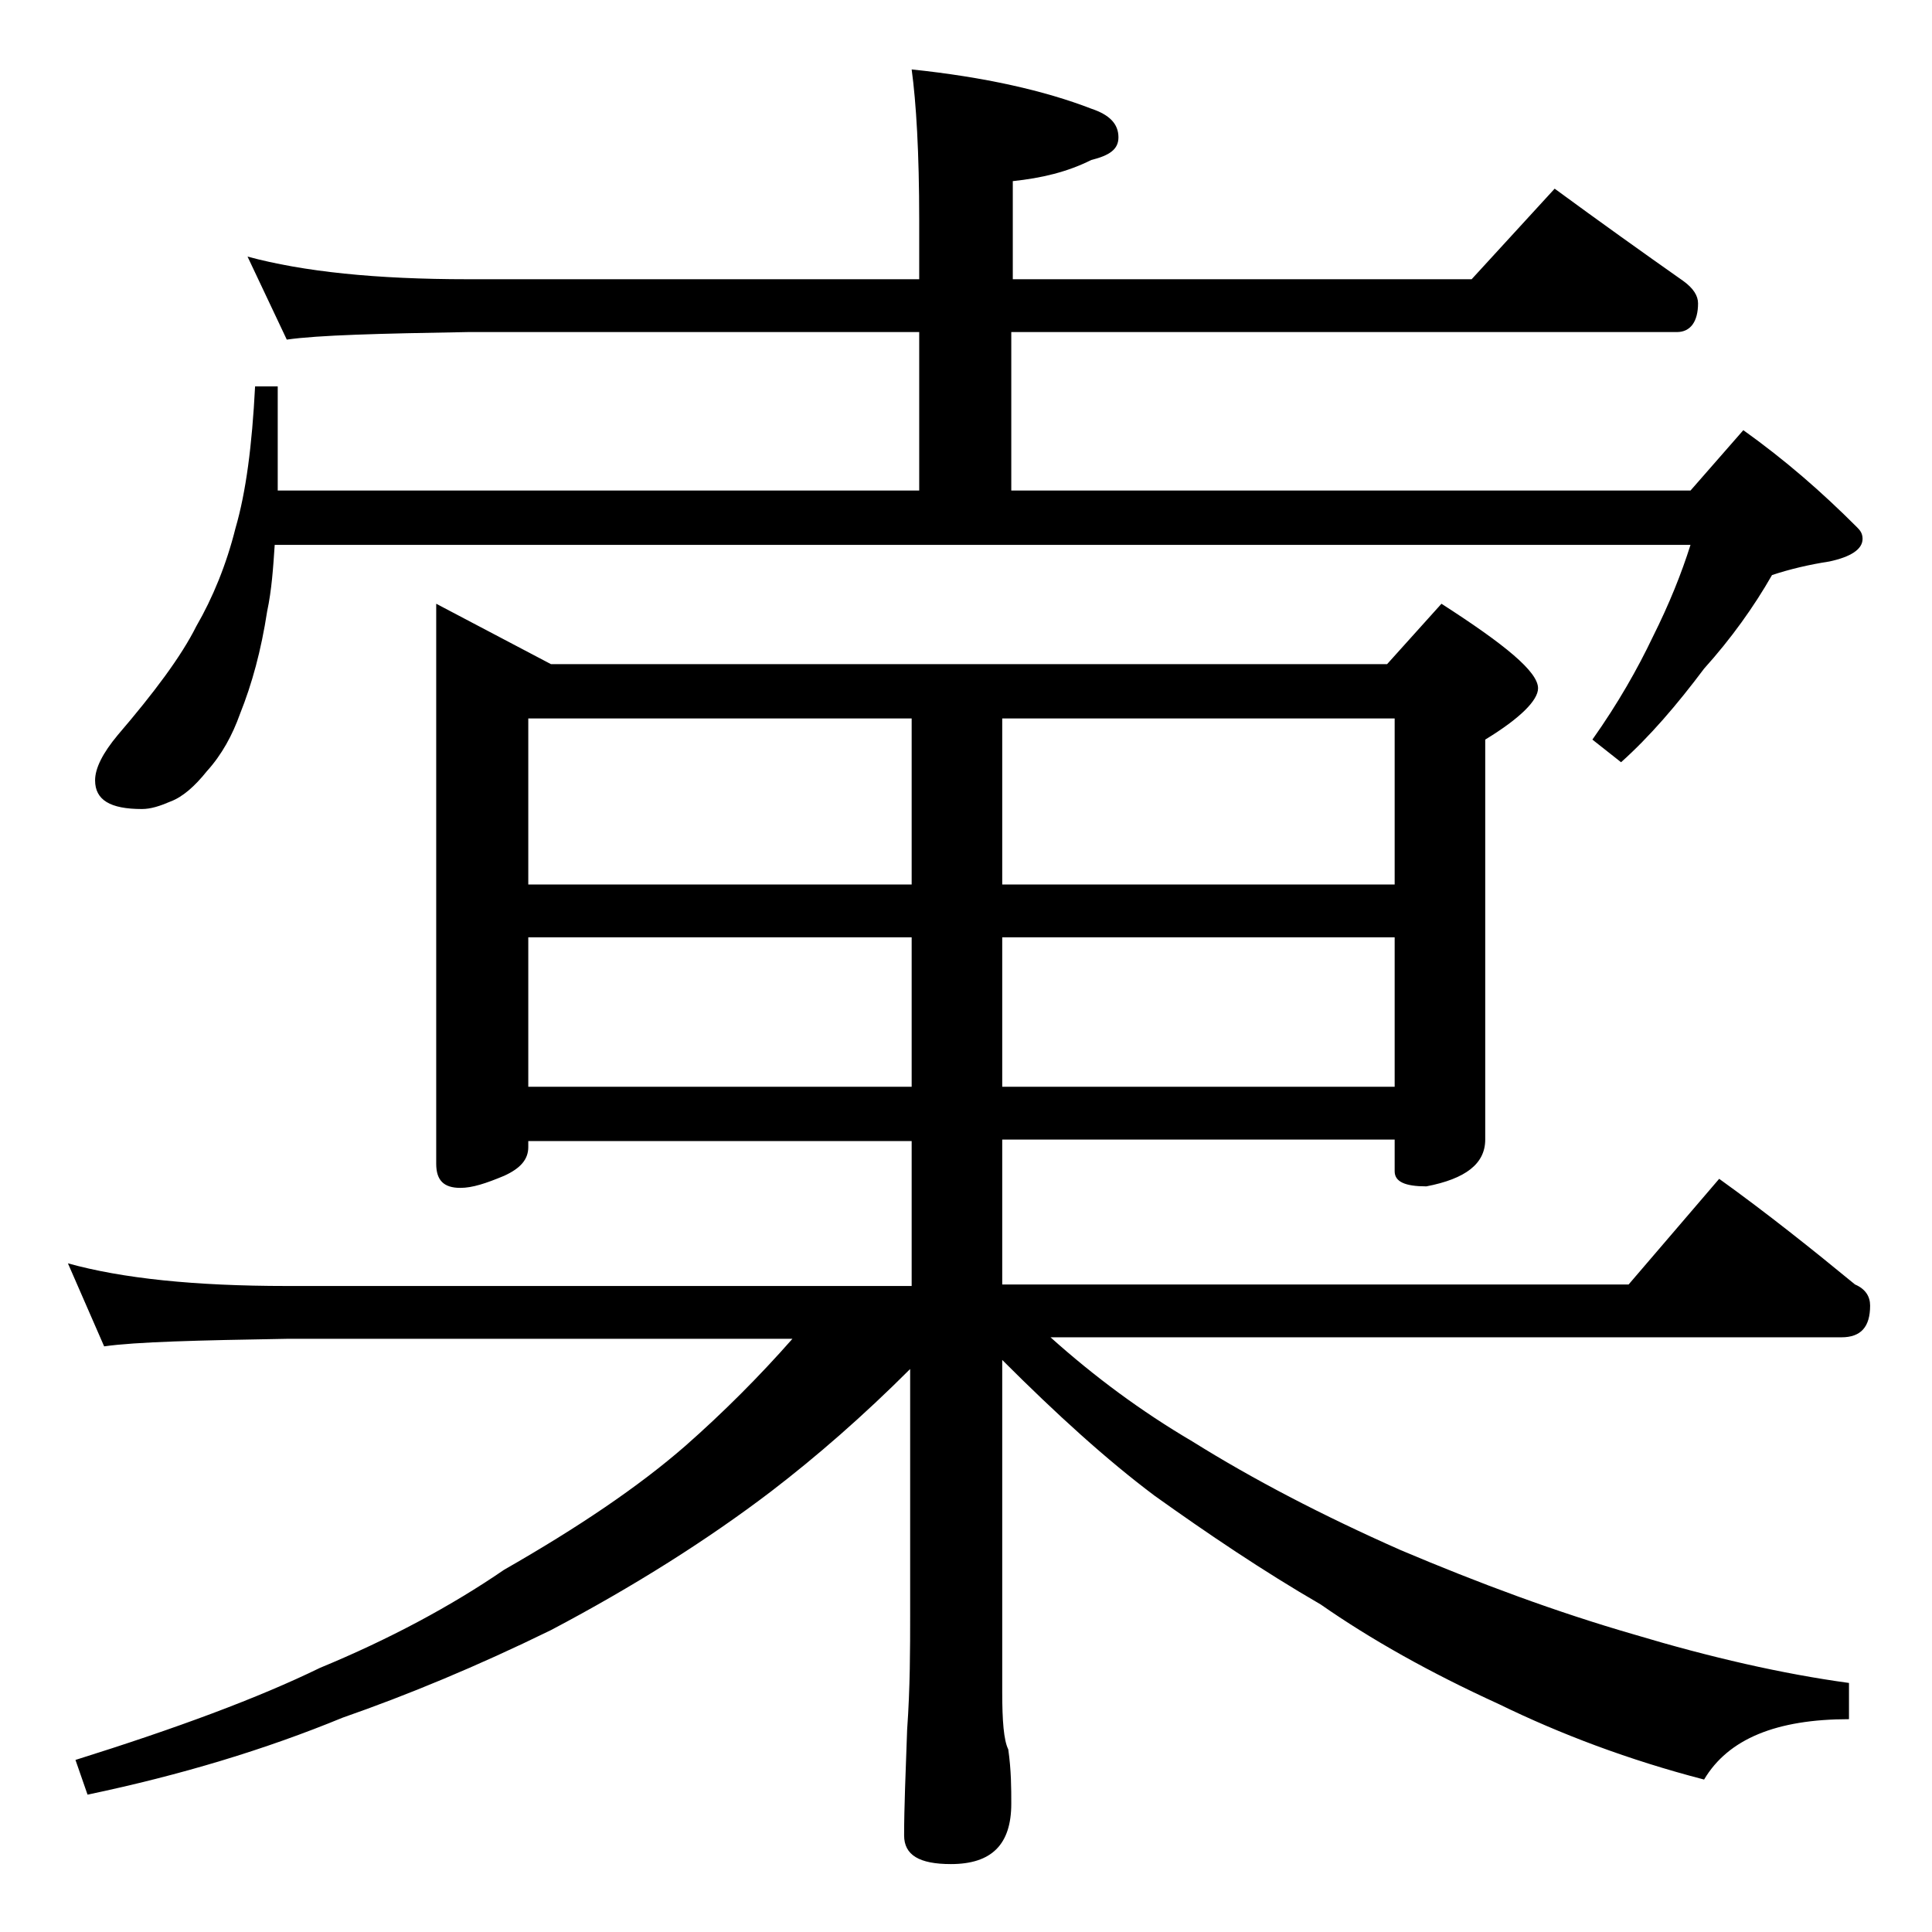 <?xml version="1.0" encoding="utf-8"?>
<!-- Generator: Adobe Illustrator 18.0.0, SVG Export Plug-In . SVG Version: 6.00 Build 0)  -->
<!DOCTYPE svg PUBLIC "-//W3C//DTD SVG 1.1//EN" "http://www.w3.org/Graphics/SVG/1.1/DTD/svg11.dtd">
<svg version="1.1" id="Layer_1" xmlns="http://www.w3.org/2000/svg" xmlns:xlink="http://www.w3.org/1999/xlink" x="0px" y="0px"
	 viewBox="0 0 128 128" enable-background="new 0 0 128 128" xml:space="preserve">
<path d="M28.9,40l7.6,4h55.4l3.6-4c4.2,2.7,6.4,4.5,6.4,5.6c0,0.8-1.2,2-3.5,3.4v26.5c0,1.6-1.3,2.6-3.9,3.1c-1.4,0-2.1-0.3-2.1-1
	v-2.1h-26v9.6h41.5l6-7c3.2,2.3,6.2,4.7,9,7c0.7,0.3,1,0.8,1,1.4c0,1.4-0.6,2.1-1.9,2.1H69.6c2.9,2.6,6,4.9,9.4,6.9
	c4,2.5,8.6,4.9,13.8,7.2c5.2,2.2,10.3,4.1,15.5,5.6c5,1.5,9.8,2.6,14.2,3.2v2.4c-4.8,0-8,1.3-9.6,4c-5-1.3-9.5-3-13.6-5
	c-4.6-2.1-8.5-4.3-11.8-6.6c-3.8-2.2-7.5-4.7-11-7.2c-3.2-2.4-6.5-5.4-10.1-9v22c0,1.9,0.1,3.2,0.4,3.8c0.2,1.4,0.2,2.6,0.2,3.6
	c0,2.7-1.3,4-4,4c-2.1,0-3.1-0.6-3.1-1.9c0-1.8,0.1-4.2,0.2-7c0.2-2.8,0.2-5.4,0.2-7.6V90.7c-3.1,3.1-6.2,5.8-9.2,8.1
	c-4.2,3.2-9.1,6.3-14.6,9.2c-4.9,2.4-9.5,4.3-13.8,5.8c-5.1,2.1-10.7,3.8-16.9,5.1L5,116.6c6.7-2.1,12.1-4.1,16.2-6.1
	c4.6-1.9,8.7-4.1,12.2-6.5c4.9-2.8,8.9-5.5,12-8.2c2.5-2.2,4.9-4.6,7.1-7.1H19c-5.9,0.1-10,0.2-12.1,0.5l-2.4-5.5
	c3.6,1,8.4,1.5,14.5,1.5h41.4v-9.6H35V76c0,0.8-0.5,1.4-1.6,1.9c-1.2,0.5-2.1,0.8-2.9,0.8c-1.1,0-1.6-0.5-1.6-1.6V40z M16.9,25.6
	h1.5v6.9h42.5V22H31c-5.9,0.1-9.9,0.2-12,0.5L16.4,17c3.7,1,8.5,1.5,14.6,1.5h29.9v-3.9c0-4.5-0.2-7.8-0.5-10
	c4.8,0.5,8.8,1.4,11.9,2.6c1.2,0.4,1.8,1,1.8,1.9c0,0.8-0.6,1.2-1.8,1.5c-1.6,0.8-3.3,1.2-5.2,1.4v6.5h30.4l5.5-6
	c3,2.2,5.8,4.2,8.5,6.1c0.7,0.5,1,1,1,1.5c0,1.2-0.5,1.9-1.4,1.9H67v10.5h45l3.5-4c2.8,2,5.2,4.1,7.5,6.4c0.2,0.2,0.4,0.4,0.4,0.8
	c0,0.7-0.8,1.2-2.2,1.5c-1.3,0.2-2.6,0.5-3.8,0.9c-1.2,2.1-2.7,4.2-4.5,6.2c-1.8,2.4-3.6,4.5-5.5,6.2l-1.9-1.5c1.7-2.4,3-4.7,4-6.8
	c1.1-2.2,1.9-4.2,2.5-6.1H18.2c-0.1,1.5-0.2,3-0.5,4.4c-0.4,2.6-1,4.8-1.8,6.8c-0.5,1.4-1.2,2.7-2.2,3.8c-0.8,1-1.6,1.7-2.4,2
	c-0.7,0.3-1.3,0.5-1.9,0.5c-2.1,0-3.1-0.6-3.1-1.9c0-0.8,0.5-1.8,1.5-3c2.4-2.8,4.2-5.2,5.2-7.2c1.1-1.9,2-4.1,2.6-6.5
	C16.3,32.6,16.7,29.5,16.9,25.6z M35,58.6h25.4v-11H35V58.6z M35,72h25.4v-9.9H35V72z M66.4,47.6v11h26v-11H66.4z M66.4,62.1V72h26
	v-9.9H66.4z"/>
</svg>
